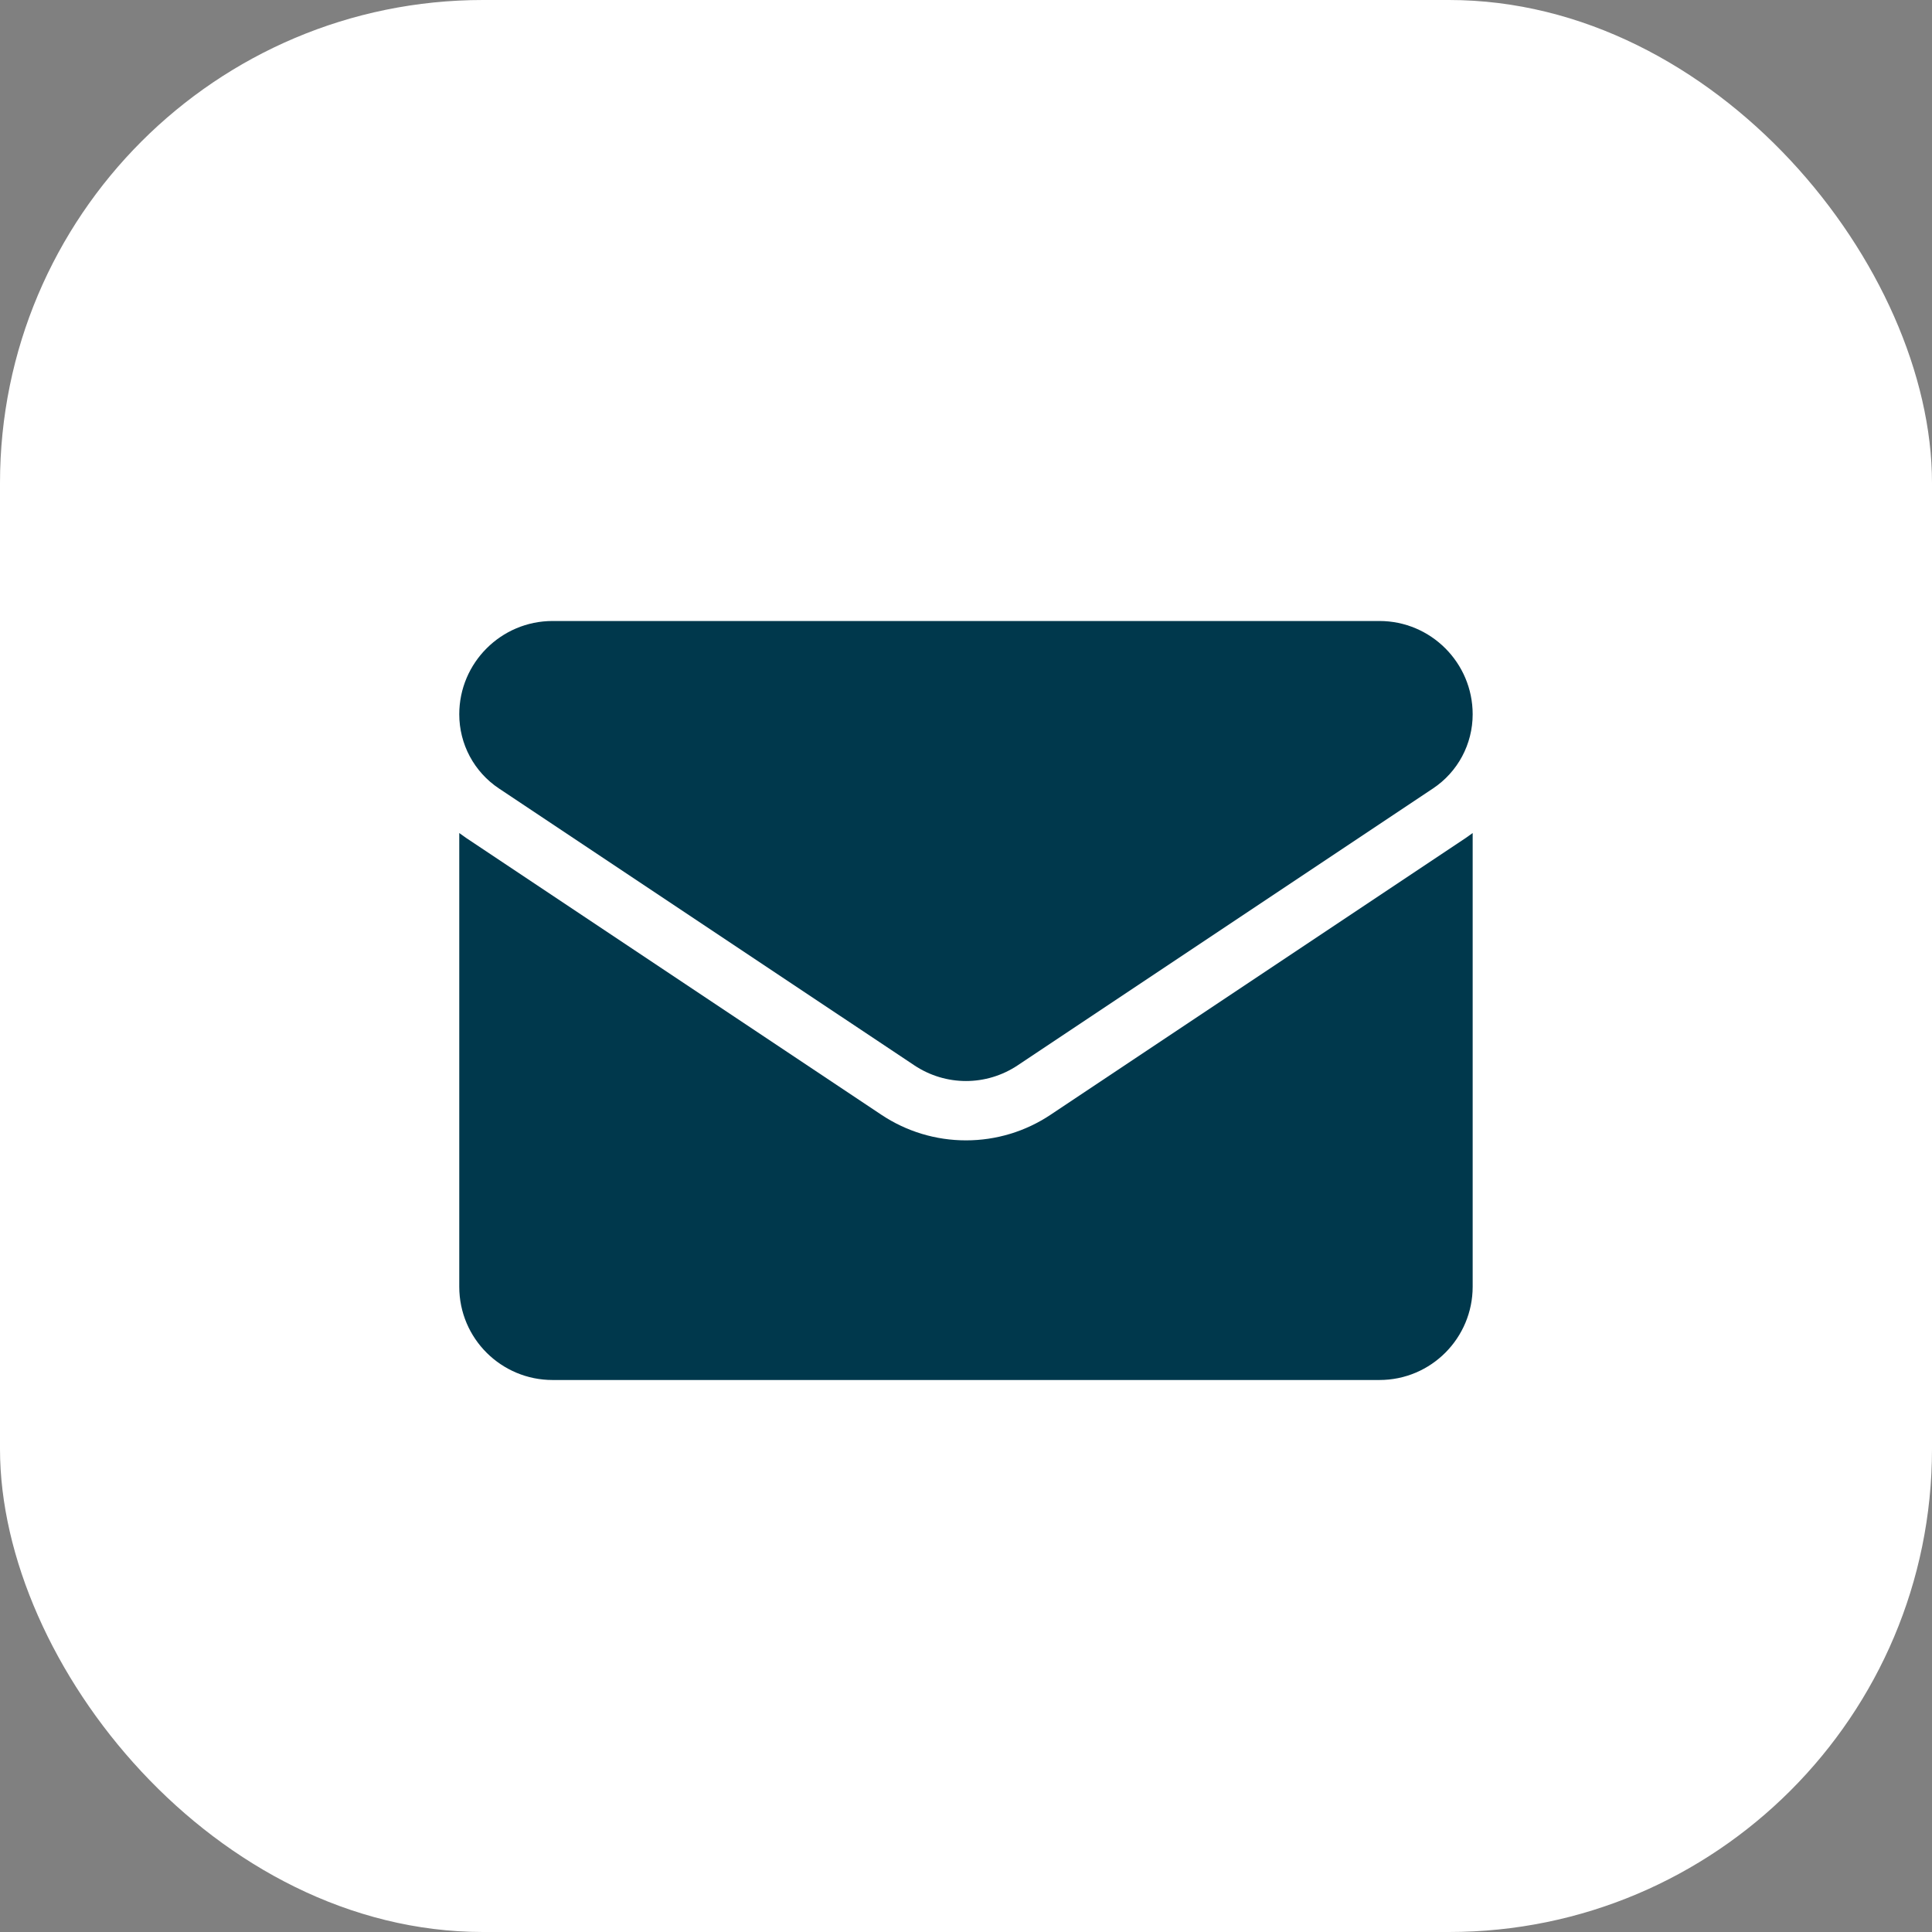 <svg width="28" height="28" viewBox="0 0 28 28" fill="none" xmlns="http://www.w3.org/2000/svg">
<rect x="0" y="0" width="28" height="28" fill="#808080" stroke="none"/>
<rect width="28" height="28" rx="7" fill="white"/>
<path d="M15.227 16.155C14.862 16.399 14.437 16.527 14 16.527C13.562 16.527 13.138 16.399 12.772 16.155L6.754 12.143C6.721 12.12 6.688 12.097 6.656 12.073V18.648C6.656 19.402 7.268 20 8.008 20H19.991C20.745 20 21.343 19.388 21.343 18.648V12.073C21.311 12.097 21.279 12.12 21.245 12.143L15.227 16.155Z" fill="#00384C"/>
<path d="M7.231 11.427L13.25 15.439C13.478 15.591 13.739 15.667 14 15.667C14.261 15.667 14.522 15.591 14.75 15.439L20.768 11.427C21.128 11.187 21.343 10.785 21.343 10.352C21.343 9.606 20.737 9 19.992 9H8.008C7.263 9 6.656 9.606 6.656 10.352C6.656 10.785 6.871 11.187 7.231 11.427Z" fill="#00384C"/>
</svg>
